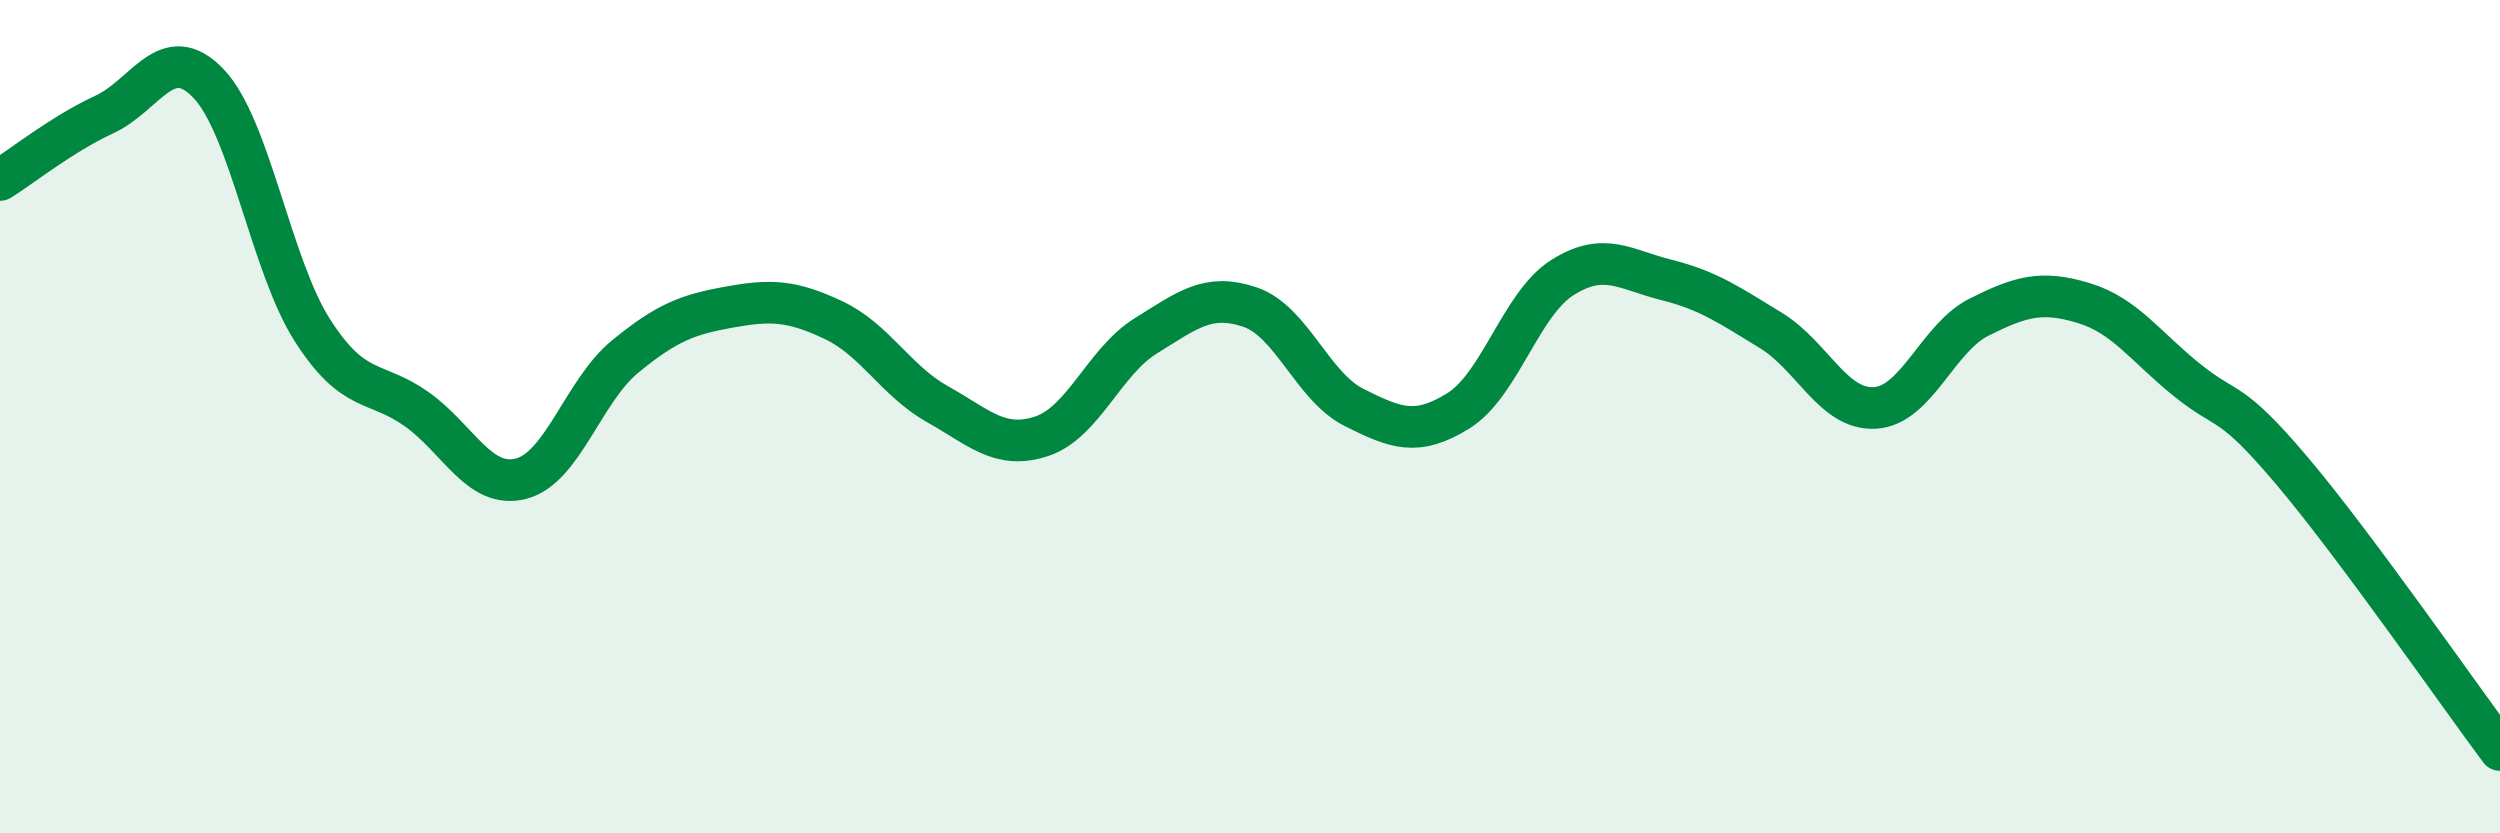 
    <svg width="60" height="20" viewBox="0 0 60 20" xmlns="http://www.w3.org/2000/svg">
      <path
        d="M 0,4.32 C 0.5,4.01 1.5,3.21 2.5,2.75 C 3.5,2.29 4,0.96 5,2 C 6,3.04 6.5,6.37 7.5,7.93 C 8.5,9.49 9,9.11 10,9.82 C 11,10.53 11.5,11.74 12.5,11.49 C 13.5,11.24 14,9.38 15,8.56 C 16,7.74 16.5,7.55 17.5,7.37 C 18.5,7.19 19,7.21 20,7.68 C 21,8.15 21.5,9.14 22.5,9.7 C 23.5,10.26 24,10.8 25,10.47 C 26,10.14 26.5,8.68 27.5,8.06 C 28.5,7.44 29,7.03 30,7.37 C 31,7.71 31.5,9.28 32.5,9.78 C 33.5,10.28 34,10.48 35,9.86 C 36,9.24 36.5,7.29 37.5,6.66 C 38.5,6.03 39,6.47 40,6.72 C 41,6.97 41.5,7.32 42.5,7.93 C 43.5,8.54 44,9.85 45,9.79 C 46,9.73 46.5,8.11 47.5,7.61 C 48.5,7.11 49,6.97 50,7.27 C 51,7.57 51.5,8.33 52.5,9.13 C 53.5,9.93 53.5,9.52 55,11.29 C 56.5,13.06 59,16.66 60,18L60 20L0 20Z"
        fill="#008740"
        opacity="0.1"
        stroke-linecap="round"
        stroke-linejoin="round"
      />
      <path
        d="M 0,4.32 C 0.5,4.01 1.5,3.21 2.5,2.75 C 3.5,2.29 4,0.96 5,2 C 6,3.04 6.5,6.37 7.5,7.93 C 8.5,9.49 9,9.11 10,9.82 C 11,10.53 11.5,11.74 12.5,11.49 C 13.5,11.24 14,9.38 15,8.56 C 16,7.74 16.5,7.55 17.5,7.37 C 18.5,7.19 19,7.21 20,7.68 C 21,8.15 21.5,9.14 22.5,9.7 C 23.5,10.26 24,10.8 25,10.47 C 26,10.14 26.5,8.68 27.5,8.06 C 28.5,7.44 29,7.03 30,7.37 C 31,7.71 31.5,9.28 32.5,9.78 C 33.5,10.28 34,10.48 35,9.86 C 36,9.24 36.5,7.29 37.5,6.66 C 38.5,6.03 39,6.47 40,6.72 C 41,6.97 41.5,7.32 42.5,7.93 C 43.5,8.54 44,9.85 45,9.79 C 46,9.73 46.5,8.11 47.5,7.61 C 48.5,7.11 49,6.97 50,7.27 C 51,7.57 51.5,8.33 52.5,9.13 C 53.5,9.93 53.5,9.52 55,11.29 C 56.5,13.06 59,16.66 60,18"
        stroke="#008740"
        stroke-width="1"
        fill="none"
        stroke-linecap="round"
        stroke-linejoin="round"
      />
    </svg>
  